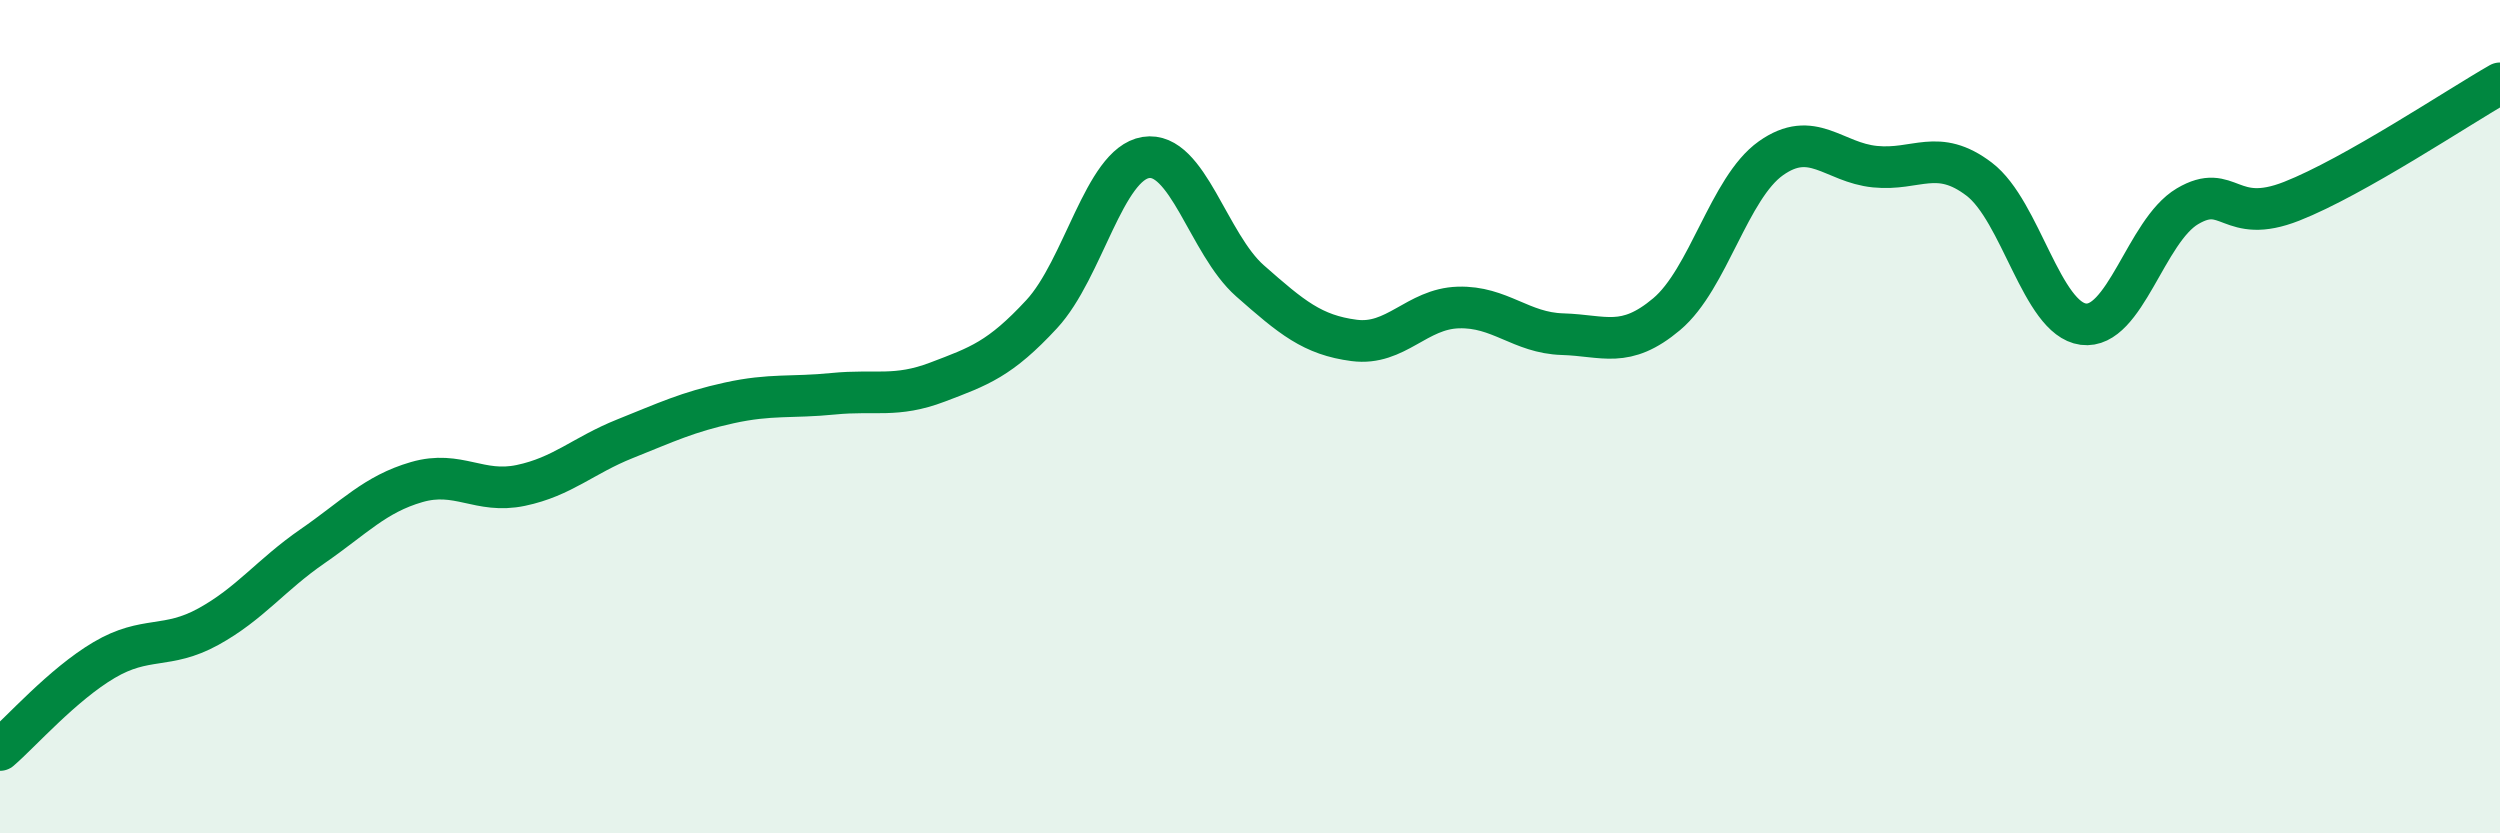 
    <svg width="60" height="20" viewBox="0 0 60 20" xmlns="http://www.w3.org/2000/svg">
      <path
        d="M 0,18 C 0.5,17.57 1.5,16.43 2.5,15.84 C 3.5,15.25 4,15.59 5,15.04 C 6,14.49 6.5,13.8 7.5,13.11 C 8.5,12.42 9,11.86 10,11.57 C 11,11.28 11.5,11.86 12.5,11.65 C 13.5,11.44 14,10.93 15,10.53 C 16,10.13 16.5,9.89 17.5,9.67 C 18.5,9.45 19,9.55 20,9.45 C 21,9.35 21.5,9.55 22.5,9.17 C 23.5,8.79 24,8.62 25,7.54 C 26,6.46 26.5,3.94 27.5,3.78 C 28.5,3.62 29,5.86 30,6.74 C 31,7.62 31.5,8.04 32.5,8.17 C 33.5,8.3 34,7.41 35,7.38 C 36,7.35 36.5,7.99 37.5,8.02 C 38.5,8.05 39,8.38 40,7.54 C 41,6.7 41.5,4.51 42.5,3.8 C 43.5,3.09 44,3.9 45,4 C 46,4.1 46.5,3.54 47.5,4.3 C 48.5,5.06 49,7.65 50,7.78 C 51,7.91 51.5,5.54 52.5,4.95 C 53.5,4.36 53.5,5.42 55,4.83 C 56.5,4.24 59,2.57 60,2L60 20L0 20Z"
        fill="#008740"
        opacity="0.1"
        stroke-linecap="round"
        stroke-linejoin="round"
      />
      <path
        d="M 0,18 C 0.5,17.57 1.5,16.43 2.5,15.84 C 3.5,15.25 4,15.59 5,15.04 C 6,14.49 6.5,13.8 7.5,13.11 C 8.5,12.42 9,11.86 10,11.57 C 11,11.28 11.5,11.86 12.5,11.65 C 13.5,11.44 14,10.93 15,10.53 C 16,10.13 16.5,9.89 17.5,9.67 C 18.5,9.45 19,9.55 20,9.45 C 21,9.35 21.5,9.55 22.5,9.17 C 23.5,8.79 24,8.62 25,7.54 C 26,6.46 26.5,3.94 27.5,3.78 C 28.5,3.62 29,5.86 30,6.74 C 31,7.62 31.5,8.04 32.5,8.17 C 33.5,8.3 34,7.41 35,7.38 C 36,7.35 36.5,7.99 37.5,8.02 C 38.5,8.05 39,8.38 40,7.54 C 41,6.7 41.5,4.51 42.5,3.8 C 43.5,3.09 44,3.9 45,4 C 46,4.1 46.5,3.54 47.5,4.3 C 48.5,5.06 49,7.65 50,7.78 C 51,7.91 51.5,5.54 52.5,4.95 C 53.5,4.36 53.5,5.42 55,4.83 C 56.5,4.24 59,2.57 60,2"
        stroke="#008740"
        stroke-width="1"
        fill="none"
        stroke-linecap="round"
        stroke-linejoin="round"
      />
    </svg>
  